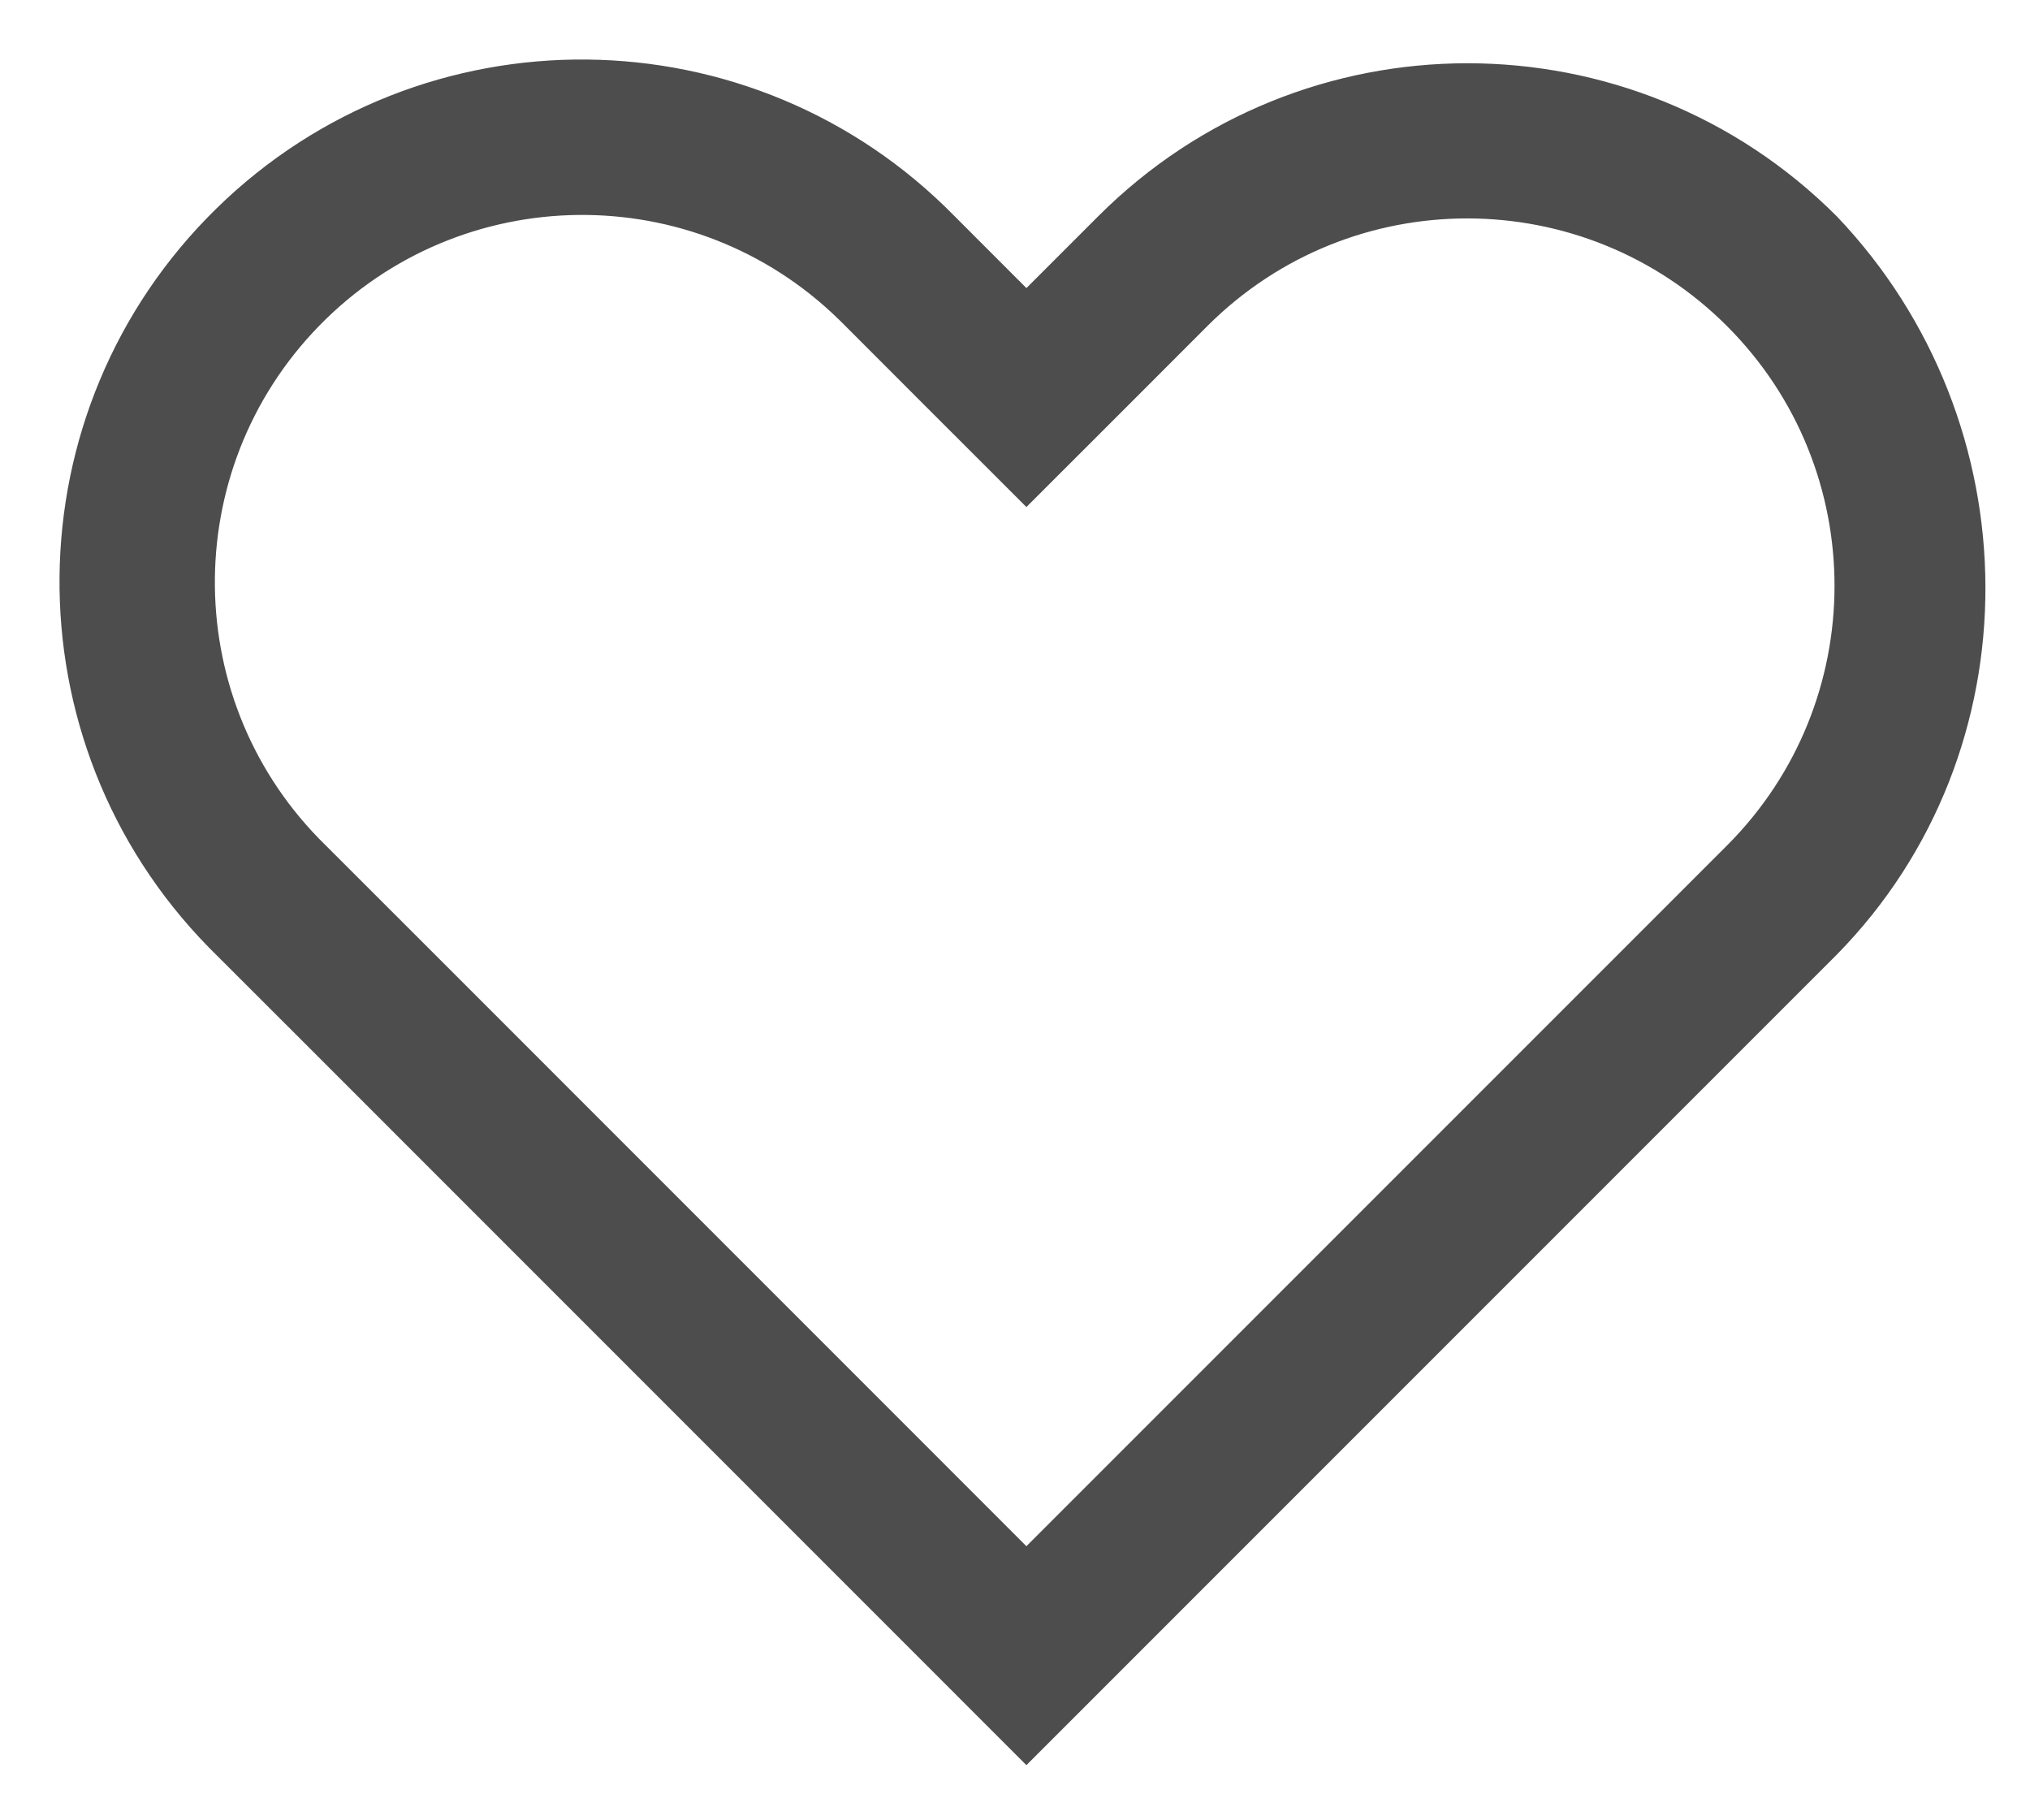 <svg width="29" height="26" viewBox="0 0 29 26" fill="none" xmlns="http://www.w3.org/2000/svg">
<path d="M26.132 3.194C23.278 0.34 18.65 0.34 15.796 3.194L14.663 4.327L13.531 3.194C10.706 0.311 6.078 0.263 3.194 3.088C0.311 5.913 0.263 10.541 3.088 13.425C3.123 13.461 3.158 13.496 3.194 13.531L4.327 14.663L14.663 25L25 14.663L26.132 13.531C28.929 10.687 28.885 6.082 26.132 3.194ZM24.781 12.179L23.648 13.312L14.663 22.297L7.03 14.663L5.679 13.312L4.546 12.18C2.413 10.097 2.373 6.679 4.455 4.546C6.538 2.414 9.955 2.373 12.088 4.456C12.119 4.485 12.149 4.516 12.179 4.546L13.311 5.679L14.663 7.03L16.015 5.679L17.147 4.546C19.258 2.441 22.675 2.445 24.781 4.555C26.883 6.662 26.883 10.072 24.781 12.179Z" fill="#4D4D4D" stroke="#4D4D4D" stroke-width="0.3"/>
</svg>
